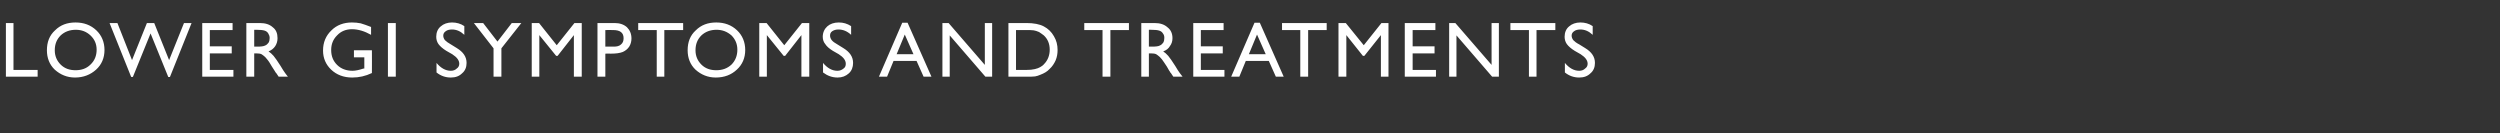 <?xml version="1.0" standalone="no"?><!DOCTYPE svg PUBLIC "-//W3C//DTD SVG 1.1//EN" "http://www.w3.org/Graphics/SVG/1.1/DTD/svg11.dtd"><svg xmlns="http://www.w3.org/2000/svg" version="1.1" width="890px" height="47.4px" viewBox="0 -8 890 47.4" style="top:-8px"><rect x="0" y="-8" width="890" height="47.4" fill="#333333" stroke="none"/><desc>Lower GI symptoms and treatments</desc><defs/><g id="Polygon181473"><path d="m2.1.2h2.7v16.7h8.6v2.4H2.1V.2zM26.9 0c2.9 0 5.4.9 7.4 2.8c1.9 1.8 2.9 4.2 2.9 7c0 2.8-1 5.2-3 7c-2 1.8-4.5 2.8-7.5 2.8c-2.8 0-5.2-1-7.2-2.8c-1.9-1.8-2.8-4.2-2.8-6.9c0-2.9.9-5.3 2.9-7.1C21.5.9 23.9 0 26.9 0zm.1 2.6c-2.2 0-4 .7-5.4 2c-1.4 1.4-2.1 3.1-2.1 5.3c0 2 .7 3.7 2.1 5.1c1.4 1.4 3.2 2 5.3 2c2.1 0 3.9-.6 5.3-2c1.5-1.4 2.2-3.2 2.2-5.3c0-2-.7-3.7-2.2-5.1c-1.4-1.3-3.1-2-5.2-2zM65.5.2h2.7l-7.7 19.2h-.6L53.6 3.9l-6.3 15.5h-.6L39 .2h2.8L47 13.4L52.3.2h2.6l5.3 13.2L65.5.2zm6.5 0h10.8v2.5h-8.1v5.8h7.8v2.5h-7.8v5.9h8.4v2.4H72V.2zm15.7 19.1V.2s4.82.05 4.8 0c2 0 3.5.5 4.6 1.5c1.2.9 1.7 2.2 1.7 3.9c0 1.1-.3 2-.8 2.8c-.6.9-1.4 1.5-2.4 1.9c.6.4 1.2.9 1.8 1.6c.6.7 1.4 1.9 2.5 3.6c.6 1.1 1.2 1.9 1.6 2.5c-.05-.02 1 1.3 1 1.3h-3.3s-.82-1.21-.8-1.2l-.2-.2c.01-.05-.5-.8-.5-.8l-.9-1.4l-.9-1.5c-.5-.8-1.1-1.4-1.5-1.9c-.5-.4-.9-.8-1.3-1c-.4-.2-1-.3-1.9-.3c-.01.03-.7 0-.7 0v8.3h-2.8zm3.6-16.7c-.01-.03-.8 0-.8 0v6h1c1.4 0 2.3-.1 2.9-.4c.5-.2.9-.6 1.2-1c.3-.5.4-1.1.4-1.7c0-.6-.2-1.1-.5-1.6c-.3-.5-.7-.8-1.3-1c-.6-.2-1.6-.3-2.9-.3zM126 9.9h6.4s.04 8.13 0 8.1c-2.3 1.1-4.6 1.6-7 1.6c-3.1 0-5.6-1-7.5-2.8C116 15 115 12.7 115 10c0-2.9 1-5.3 3-7.2c1.9-1.9 4.4-2.8 7.3-2.8c1.1 0 2.1.1 3.1.3c1 .3 2.2.7 3.7 1.3v2.8c-2.3-1.3-4.6-2-6.8-2c-2.1 0-3.9.7-5.3 2.2c-1.4 1.4-2.1 3.1-2.1 5.2c0 2.2.7 3.9 2.1 5.3c1.4 1.4 3.3 2.1 5.5 2.1c1.1 0 2.4-.3 3.9-.8c.05.03.3 0 .3 0v-4H126V9.9zM138.1.2h2.8v19.1h-2.8V.2zm25.4 14.5c0-1.2-.8-2.3-2.5-3.4l-2.1-1.2c-1.3-.8-2.2-1.6-2.8-2.4c-.5-.7-.8-1.6-.8-2.6c0-1.5.5-2.8 1.6-3.7c1-.9 2.4-1.4 4-1.4c1.6 0 3.1.4 4.4 1.3v3.1c-1.4-1.3-2.8-1.9-4.4-1.9c-.9 0-1.7.2-2.2.6c-.6.4-.9.9-.9 1.6c0 .5.2 1.1.6 1.6c.5.5 1.2 1 2.1 1.5l2.1 1.3c2.3 1.4 3.5 3.1 3.5 5.3c0 1.5-.5 2.8-1.6 3.7c-1 1-2.3 1.5-4 1.5c-1.9 0-3.6-.6-5.1-1.8v-3.4c1.5 1.8 3.2 2.8 5.1 2.8c.9 0 1.6-.3 2.1-.8c.6-.4.9-1 .9-1.7zM182.2.2h3.4l-7.1 9v10.1h-2.8V9.2l-7-9h3.3l5.1 6.6l5.1-6.6zm22.3 0h2.6v19.1h-2.8V4.5l-5.8 7.4h-.5l-6-7.4v14.8h-2.7V.2h2.6l6.3 7.9l6.3-7.9zm8.2 19.1V.2s6.1.02 6.1 0c1.8 0 3.3.5 4.4 1.5c1 1 1.6 2.3 1.6 4c0 1.1-.3 2.1-.8 2.9c-.6.9-1.4 1.5-2.3 1.9c-1 .4-2.4.6-4.2.6c.01-.04-2 0-2 0v8.2h-2.8zM222 5.6c0-2-1.3-2.9-3.7-2.9c.02-.05-2.8 0-2.8 0v5.9s2.98.03 3 0c1.1 0 2-.2 2.6-.8c.6-.5.9-1.2.9-2.2zm5.2-5.4h16v2.5h-6.7v16.6h-2.7V2.7h-6.6V.2zM255 0c2.9 0 5.4.9 7.4 2.8c1.9 1.8 2.9 4.2 2.9 7c0 2.8-1 5.2-3 7c-1.9 1.8-4.4 2.8-7.5 2.8c-2.8 0-5.2-1-7.2-2.8c-1.9-1.8-2.8-4.2-2.8-6.9c0-2.9.9-5.3 2.9-7.1C249.6.9 252 0 255 0zm.1 2.6c-2.2 0-4 .7-5.4 2c-1.4 1.4-2.1 3.1-2.1 5.3c0 2 .7 3.7 2.1 5.1c1.4 1.4 3.2 2 5.3 2c2.1 0 3.9-.6 5.4-2c1.4-1.4 2.1-3.2 2.1-5.3c0-2-.7-3.7-2.1-5.1c-1.5-1.3-3.2-2-5.3-2zM285.5.2h2.6v19.1h-2.8V4.5l-5.8 7.4h-.5l-6-7.4v14.8h-2.7V.2h2.6l6.3 7.9l6.3-7.9zm15.6 14.5c0-1.2-.8-2.3-2.5-3.4l-2.1-1.2c-1.3-.8-2.2-1.6-2.7-2.4c-.6-.7-.9-1.6-.9-2.6c0-1.5.6-2.8 1.6-3.7c1-.9 2.4-1.4 4.1-1.4c1.6 0 3 .4 4.4 1.3v3.1c-1.4-1.3-2.9-1.9-4.5-1.9c-.9 0-1.6.2-2.2.6c-.6.4-.8.9-.8 1.6c0 .5.2 1.1.6 1.6c.4.5 1.1 1 2 1.5l2.1 1.3c2.3 1.4 3.5 3.1 3.5 5.3c0 1.5-.5 2.8-1.5 3.7c-1.1 1-2.4 1.5-4 1.5c-1.9 0-3.6-.6-5.2-1.8v-3.4c1.5 1.8 3.2 2.8 5.1 2.8c.9 0 1.6-.3 2.2-.8c.6-.4.8-1 .8-1.7zM321.2.1h1.9l8.5 19.2h-2.8l-2.5-5.6h-8.2l-2.3 5.6h-2.9L321.2.1zm4 11.2l-3.1-7l-2.9 7h6zM350.6.2h2.6v19.1h-2.4L338.1 4.6v14.7h-2.6V.2h2.2l12.9 14.9V.2zm8.4 19.1V.2s6.42.05 6.4 0c2.6 0 4.7.4 6.2 1.2c1.5.8 2.7 1.9 3.6 3.5c.9 1.5 1.3 3.1 1.3 4.9c0 1.3-.2 2.5-.7 3.7c-.5 1.1-1.2 2.2-2.1 3c-.9 1-2 1.6-3.3 2.1c-.7.3-1.3.5-1.9.6c-.6.1-1.8.1-3.5.1c.02.02-6 0-6 0zm6.1-16.6c.03-.02-3.4 0-3.4 0v14.2s3.51-.02 3.5 0c1.4 0 2.4-.1 3.2-.3c.8-.2 1.4-.4 1.9-.7c.5-.3 1-.6 1.4-1.1c1.3-1.3 2-3.1 2-5.1c0-2.1-.7-3.8-2.1-5.1c-.5-.4-1.1-.8-1.7-1.2c-.7-.3-1.3-.5-1.9-.6c-.6-.1-1.6-.1-2.9-.1zM386 .2h15.9v2.5h-6.6v16.6h-2.8V2.7H386V.2zm20.3 19.1V.2s4.75.05 4.7 0c2 0 3.5.5 4.6 1.5c1.2.9 1.8 2.2 1.8 3.9c0 1.1-.3 2-.9 2.8c-.5.9-1.3 1.5-2.4 1.9c.6.4 1.2.9 1.8 1.6c.6.7 1.4 1.9 2.5 3.6c.6 1.1 1.2 1.9 1.6 2.5l1 1.3h-3.3l-.8-1.2c0-.1-.1-.1-.2-.2c.04-.05-.5-.8-.5-.8l-.8-1.4s-.96-1.48-1-1.5c-.5-.8-1-1.4-1.5-1.9c-.5-.4-.9-.8-1.3-1c-.4-.2-1-.3-1.9-.3c.01.03-.7 0-.7 0v8.3h-2.7zm3.5-16.7c.02-.03-.8 0-.8 0v6h1c1.4 0 2.4-.1 2.9-.4c.5-.2.9-.6 1.2-1c.3-.5.4-1.1.4-1.7c0-.6-.1-1.1-.5-1.6c-.3-.5-.7-.8-1.3-1c-.6-.2-1.5-.3-2.9-.3zm15-2.4h10.8v2.5h-8.1v5.8h7.8v2.5h-7.8v5.9h8.4v2.4h-11.1V.2zm21.8-.1h1.9l8.5 19.2h-2.8l-2.5-5.6h-8.2l-2.3 5.6h-2.9L446.6.1zm4 11.2l-3.1-7l-2.9 7h6zM456.4.2h15.9v2.5h-6.6v16.6h-2.8V2.7h-6.5V.2zm35.4 0h2.5v19.1h-2.7V4.5l-5.9 7.4h-.5l-5.9-7.4v14.8h-2.8V.2h2.6l6.4 7.9l6.3-7.9zm8.3 0H511v2.5h-8.1v5.8h7.8v2.5h-7.8v5.9h8.3v2.4h-11.1V.2zm30.9 0h2.6v19.1h-2.4L518.5 4.6v14.7h-2.6V.2h2.2L531 15.1V.2zm6.7 0h16v2.5H547v16.6h-2.7V2.7h-6.6V.2zm27.5 14.5c0-1.2-.8-2.3-2.5-3.4l-2.1-1.2c-1.3-.8-2.2-1.6-2.8-2.4c-.5-.7-.8-1.6-.8-2.6c0-1.5.5-2.8 1.6-3.7c1-.9 2.4-1.4 4-1.4c1.6 0 3.1.4 4.4 1.3v3.1c-1.4-1.3-2.8-1.9-4.4-1.9c-.9 0-1.7.2-2.2.6c-.6.4-.9.9-.9 1.6c0 .5.2 1.1.6 1.6c.5.5 1.1 1 2.1 1.5l2.1 1.3c2.3 1.4 3.5 3.1 3.5 5.3c0 1.5-.5 2.8-1.6 3.7c-1 1-2.3 1.5-4 1.5c-1.9 0-3.6-.6-5.1-1.8v-3.4c1.5 1.8 3.2 2.8 5.1 2.8c.9 0 1.6-.3 2.1-.8c.6-.4.9-1 .9-1.7z" stroke="none" fill="#fff"/></g></svg>